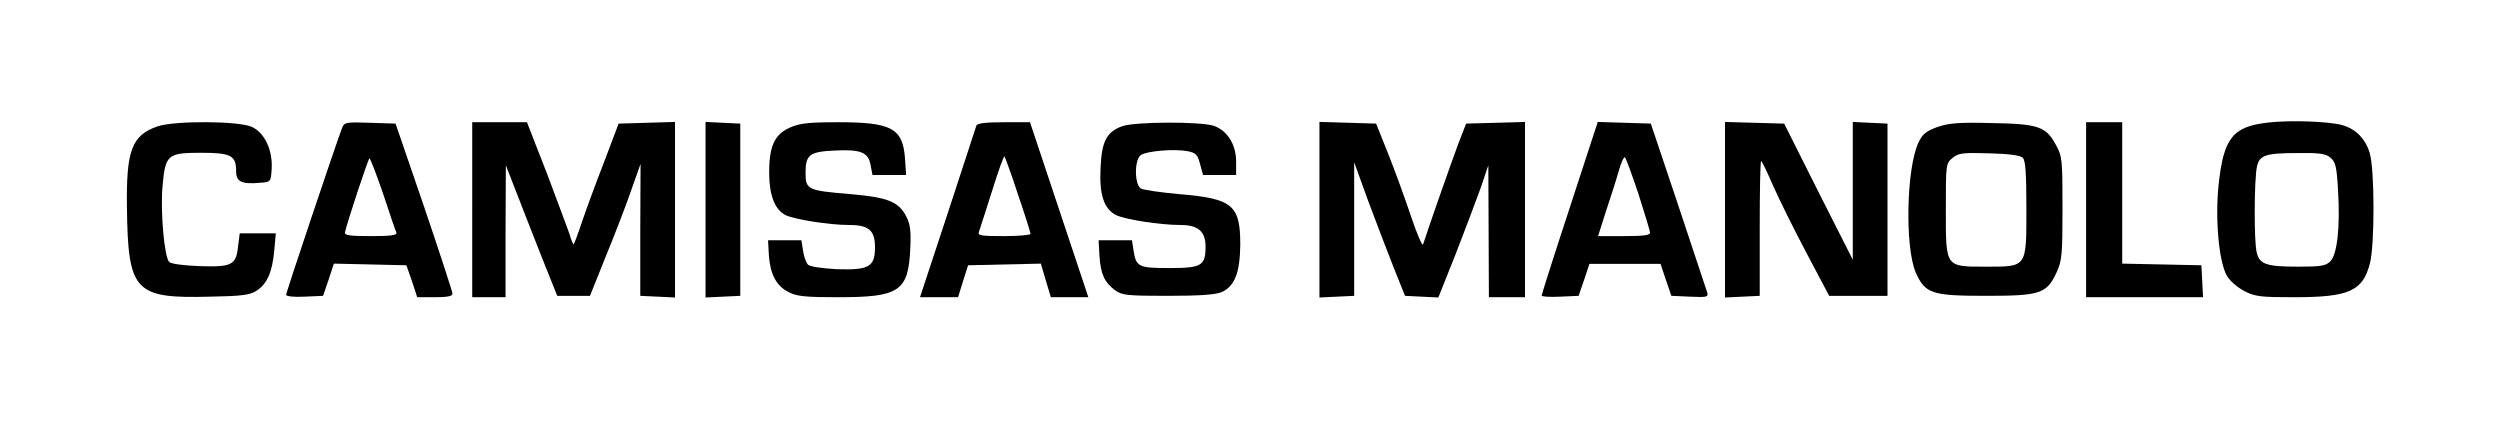 <?xml version="1.0" standalone="no"?>
<!DOCTYPE svg PUBLIC "-//W3C//DTD SVG 20010904//EN"
 "http://www.w3.org/TR/2001/REC-SVG-20010904/DTD/svg10.dtd">
<svg version="1.0" xmlns="http://www.w3.org/2000/svg"
 width="900pt" height="155pt" viewBox="0 0 900 155"
 preserveAspectRatio="xMidYMid meet">

<g transform="translate(0,155) scale(0.1,-0.1)"
fill="#000000" stroke="none">
<path d="M8167 1109 c-129 -14 -162 -55 -180 -224 -13 -125 1 -278 30 -328 10
-18 38 -42 63 -55 39 -20 59 -22 178 -22 200 0 248 22 274 123 17 67 17 336
-1 396 -15 51 -50 87 -100 101 -50 13 -183 18 -264 9z m222 -126 c19 -16 23
-32 28 -118 8 -133 -3 -231 -28 -256 -16 -16 -34 -19 -113 -19 -117 0 -142 8
-152 52 -10 40 -9 263 1 308 9 41 30 49 146 49 78 1 101 -2 118 -16z"/>
<path d="M567 1095 c-93 -32 -113 -87 -110 -293 4 -302 27 -327 298 -320 114
2 146 6 168 21 38 24 57 67 64 142 l6 65 -65 0 -65 0 -6 -47 c-7 -67 -22 -75
-139 -71 -56 2 -102 8 -109 15 -17 17 -32 178 -24 271 10 115 17 122 139 122
108 0 126 -10 126 -66 0 -38 19 -48 86 -42 39 3 39 3 42 50 4 67 -25 130 -71
151 -45 22 -281 23 -340 2z"/>
<path d="M1231 1088 c-24 -63 -201 -591 -201 -599 0 -6 29 -9 67 -7 l66 3 20
58 19 58 131 -3 130 -3 20 -57 19 -58 64 0 c45 0 64 4 63 13 0 6 -46 147 -102
312 l-103 300 -92 3 c-88 3 -93 2 -101 -20z m148 -235 c23 -71 45 -134 48
-140 3 -10 -19 -13 -92 -13 -77 0 -96 3 -93 14 10 43 84 266 88 266 3 0 25
-57 49 -127z"/>
<path d="M1700 795 l0 -315 60 0 60 0 0 238 1 237 39 -100 c21 -55 63 -161 92
-235 l54 -135 59 0 59 0 58 145 c33 80 74 187 91 237 l33 93 -1 -238 0 -237
63 -3 62 -3 0 316 0 316 -101 -3 -102 -3 -53 -140 c-30 -77 -66 -175 -80 -217
-14 -43 -28 -78 -29 -78 -2 0 -9 17 -15 38 -7 20 -44 119 -82 220 l-71 182
-98 0 -99 0 0 -315z"/>
<path d="M2540 795 l0 -316 63 3 62 3 0 310 0 310 -62 3 -63 3 0 -316z"/>
<path d="M2842 1090 c-54 -25 -73 -67 -73 -161 0 -81 20 -133 58 -153 32 -16
159 -36 231 -36 70 0 92 -20 92 -80 0 -71 -22 -83 -139 -79 -52 3 -95 9 -102
16 -7 7 -15 29 -18 50 l-6 38 -60 0 -60 0 3 -55 c5 -68 27 -110 72 -132 28
-15 62 -18 177 -18 221 0 253 21 260 175 3 63 0 87 -14 115 -28 54 -65 69
-199 81 -158 13 -164 16 -164 78 0 64 15 75 104 79 94 5 122 -6 130 -52 l7
-36 61 0 60 0 -4 60 c-8 108 -48 130 -240 130 -110 0 -140 -4 -176 -20z"/>
<path d="M3515 1098 c-2 -7 -49 -149 -103 -315 l-100 -303 68 0 69 0 18 58 18
57 131 3 131 3 18 -61 18 -60 68 0 67 0 -105 315 -105 315 -94 0 c-67 0 -96
-4 -99 -12z m150 -249 c25 -73 45 -137 45 -141 0 -4 -43 -8 -96 -8 -82 0 -95
2 -90 15 3 8 24 74 47 146 22 72 43 129 45 126 2 -2 25 -64 49 -138z"/>
<path d="M4041 1096 c-57 -20 -75 -55 -79 -150 -5 -97 12 -147 55 -170 32 -16
159 -36 234 -36 62 0 89 -23 89 -78 0 -68 -14 -77 -129 -77 -112 0 -121 4
-130 62 l-6 38 -60 0 -60 0 3 -55 c4 -66 18 -96 55 -124 26 -19 42 -21 190
-21 113 0 172 4 194 13 48 21 67 70 68 172 0 142 -28 165 -218 181 -67 6 -130
15 -139 20 -24 13 -25 101 -2 120 19 15 118 24 168 15 31 -6 37 -12 46 -46
l11 -40 59 0 60 0 0 49 c0 61 -32 111 -80 128 -47 16 -284 15 -329 -1z"/>
<path d="M4750 795 l0 -316 63 3 62 3 0 240 0 241 51 -141 c29 -77 70 -185 92
-240 l40 -100 60 -3 60 -3 63 158 c34 87 74 194 90 238 l27 80 1 -237 1 -238
65 0 65 0 0 315 0 316 -106 -3 -106 -3 -29 -75 c-23 -61 -105 -295 -126 -360
-2 -8 -22 37 -43 100 -21 63 -58 165 -82 225 l-44 110 -102 3 -102 3 0 -316z"/>
<path d="M5651 802 c-56 -170 -101 -312 -101 -316 0 -4 30 -6 67 -4 l66 3 20
58 19 57 128 0 128 0 19 -57 20 -58 67 -3 c61 -3 67 -1 62 15 -3 10 -50 151
-104 313 l-99 295 -95 3 -96 3 -101 -309z m248 48 c22 -69 41 -131 41 -138 0
-9 -25 -12 -94 -12 l-93 0 28 88 c16 48 37 113 46 145 9 32 19 54 23 50 4 -4
26 -64 49 -133z"/>
<path d="M6210 795 l0 -316 63 3 62 3 0 243 c0 133 2 242 5 242 3 0 22 -40 43
-88 21 -48 75 -157 120 -242 l82 -155 105 0 105 0 0 310 0 310 -62 3 -63 3 0
-248 0 -248 -124 245 -123 245 -106 3 -107 3 0 -316z"/>
<path d="M6975 1093 c-40 -15 -54 -25 -68 -55 -44 -91 -50 -378 -10 -470 34
-75 57 -83 253 -83 195 0 218 8 253 83 20 43 22 63 22 232 0 173 -1 188 -23
227 -36 68 -64 77 -232 80 -117 3 -154 0 -195 -14z m307 -111 c10 -10 13 -57
13 -183 0 -213 3 -209 -145 -209 -148 0 -145 -4 -145 205 0 165 0 167 25 187
21 17 36 19 132 16 70 -2 111 -7 120 -16z"/>
<path d="M7510 795 l0 -315 210 0 211 0 -3 58 -3 57 -142 3 -143 3 0 254 0
255 -65 0 -65 0 0 -315z"/>
</g>
</svg>
